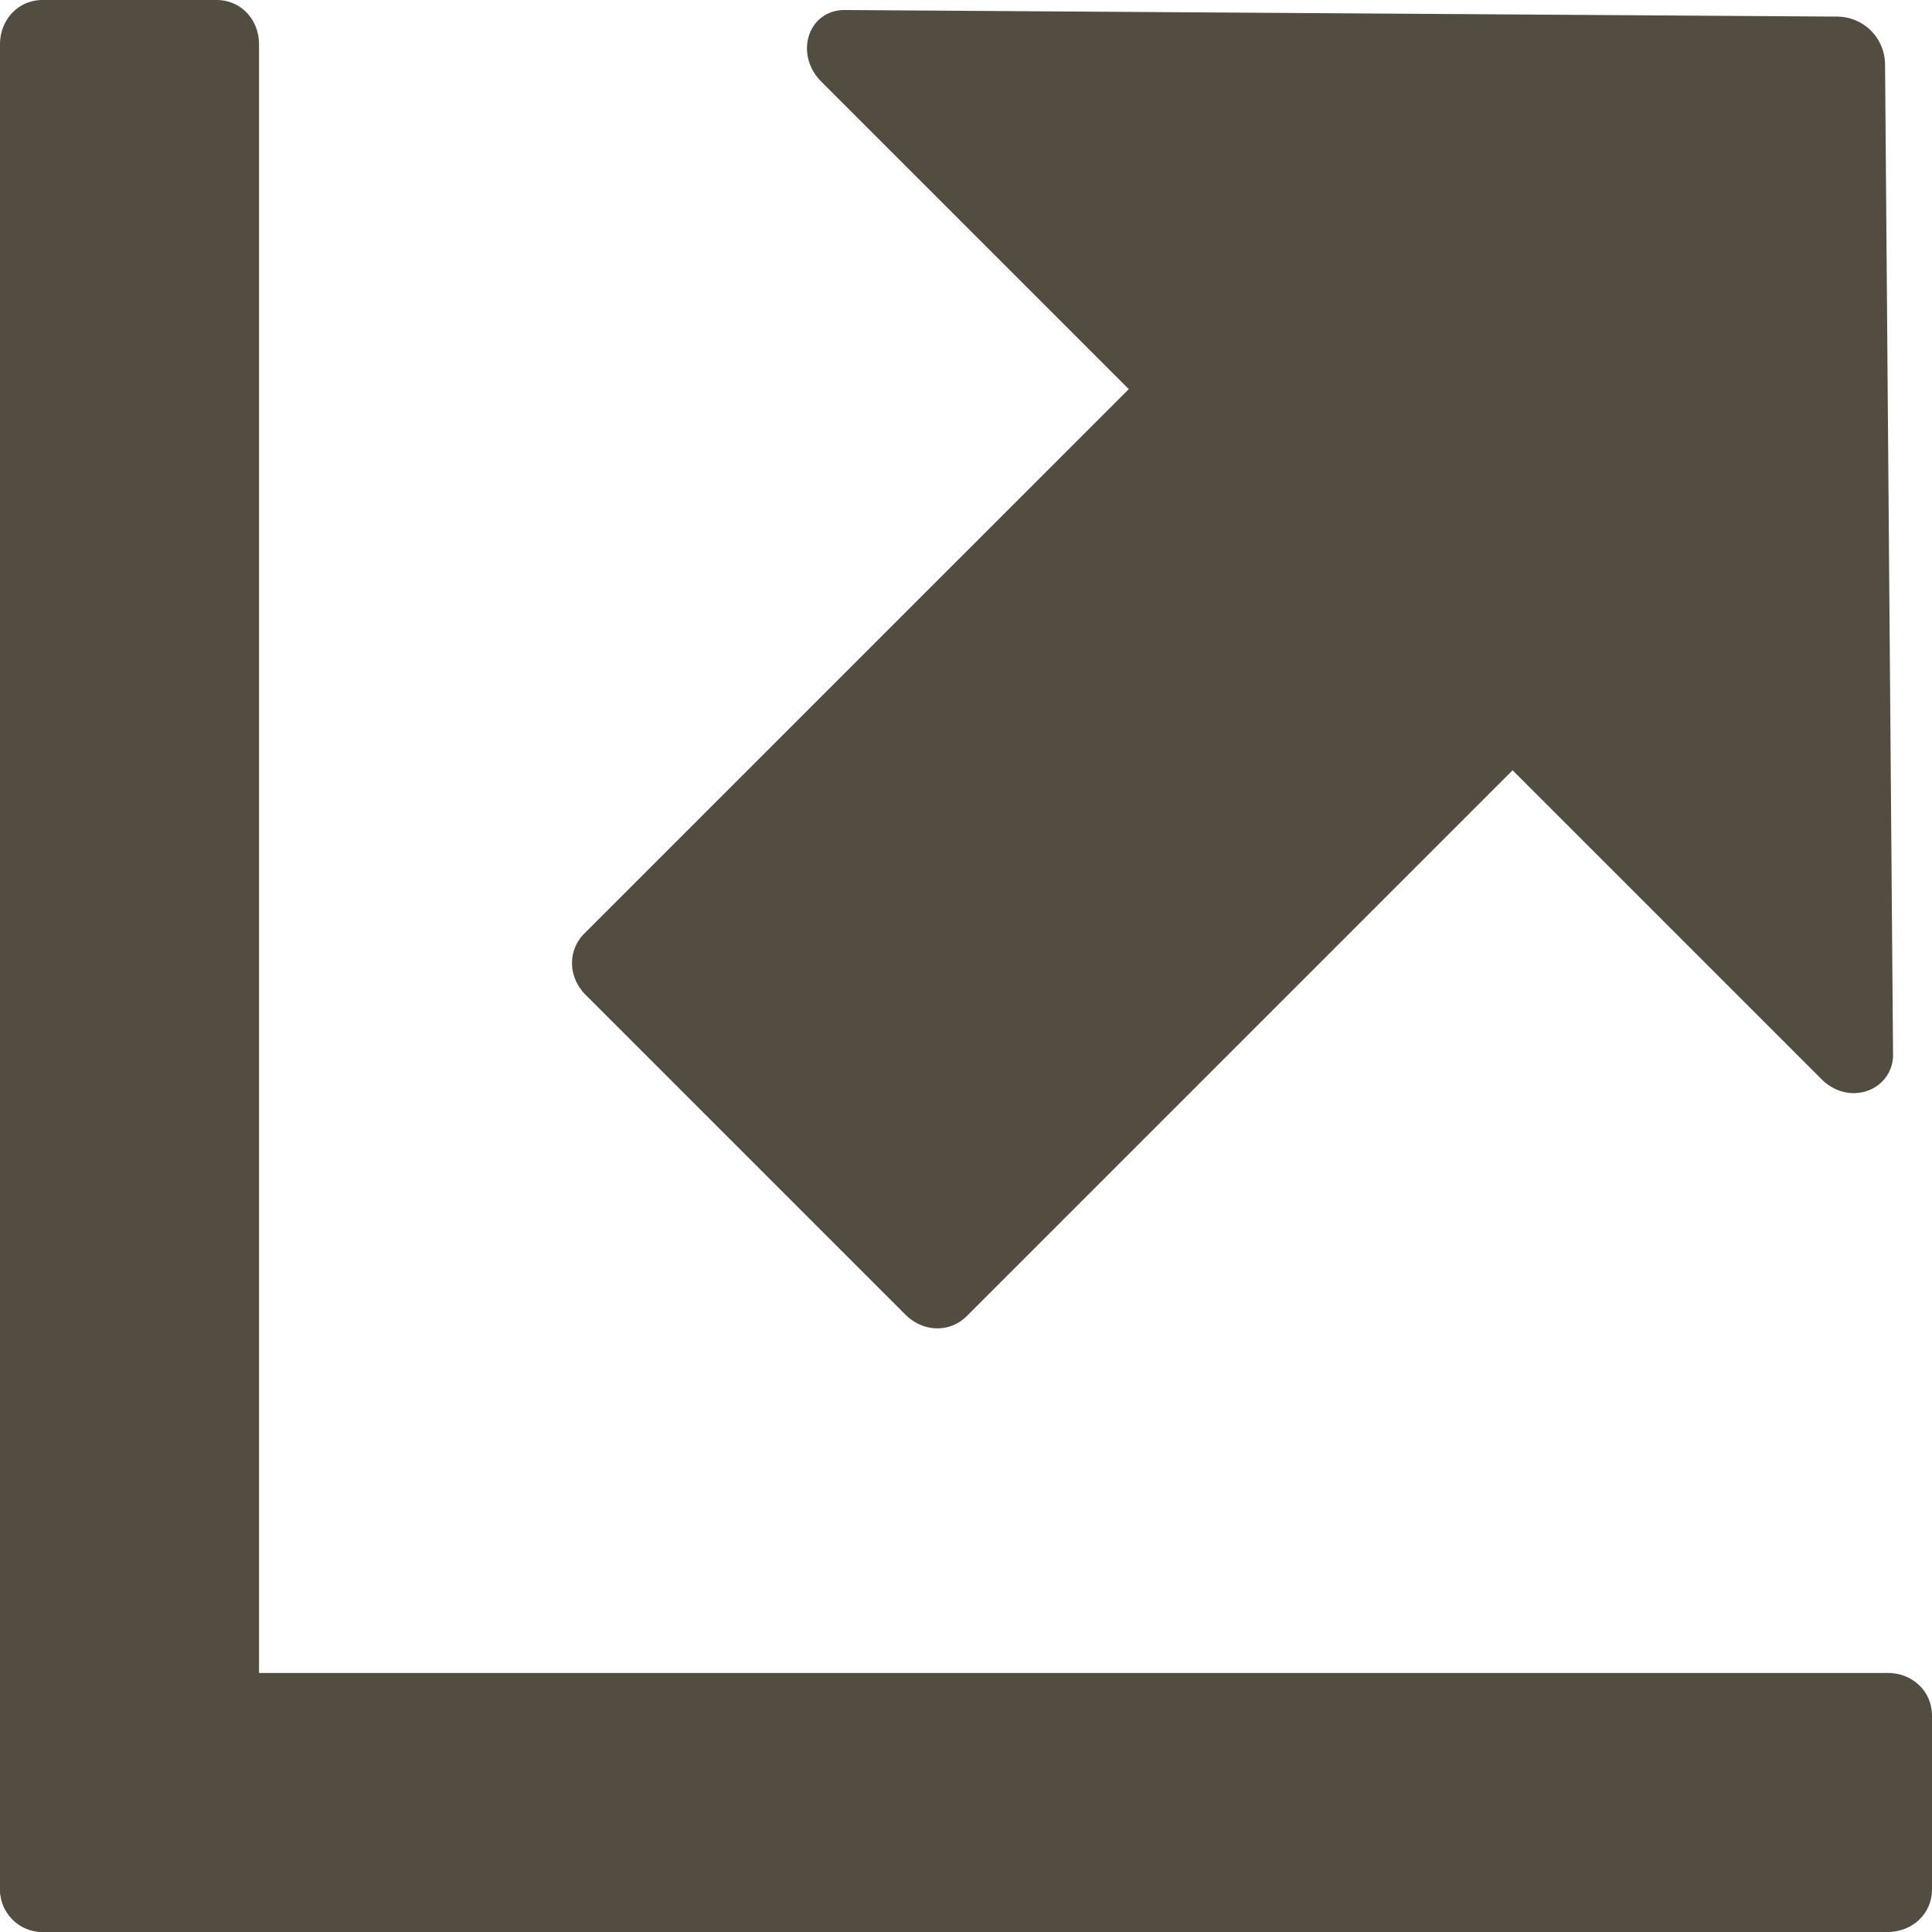 <svg width='27' height='27' fill='none' xmlns='http://www.w3.org/2000/svg'><path d='M26.379 23.38H.621c-.351 0-.621.258-.621.594v2.431c0 .336.27.595.621.595h25.758c.351 0 .621-.259.621-.595v-2.43c0-.337-.27-.596-.621-.596z' fill='#534C40'/><path d='M3.62 26.379V.621C3.62.27 3.363 0 3.027 0H.595C.259 0 0 .27 0 .621v25.758c0 .351.259.621.595.621h2.43c.337 0 .596-.27.596-.621zM26.344.9a.672.672 0 00-.668-.668L11.794.14c-.504.008-.697.62-.315 1.002l4.296 4.296-7.608 7.607c-.237.238-.23.611.019.86l4.467 4.467c.249.248.622.257.86.019l7.626-7.626 4.315 4.315c.381.382.975.17 1.002-.315L26.344.9z' fill='#534C40'/></svg>
